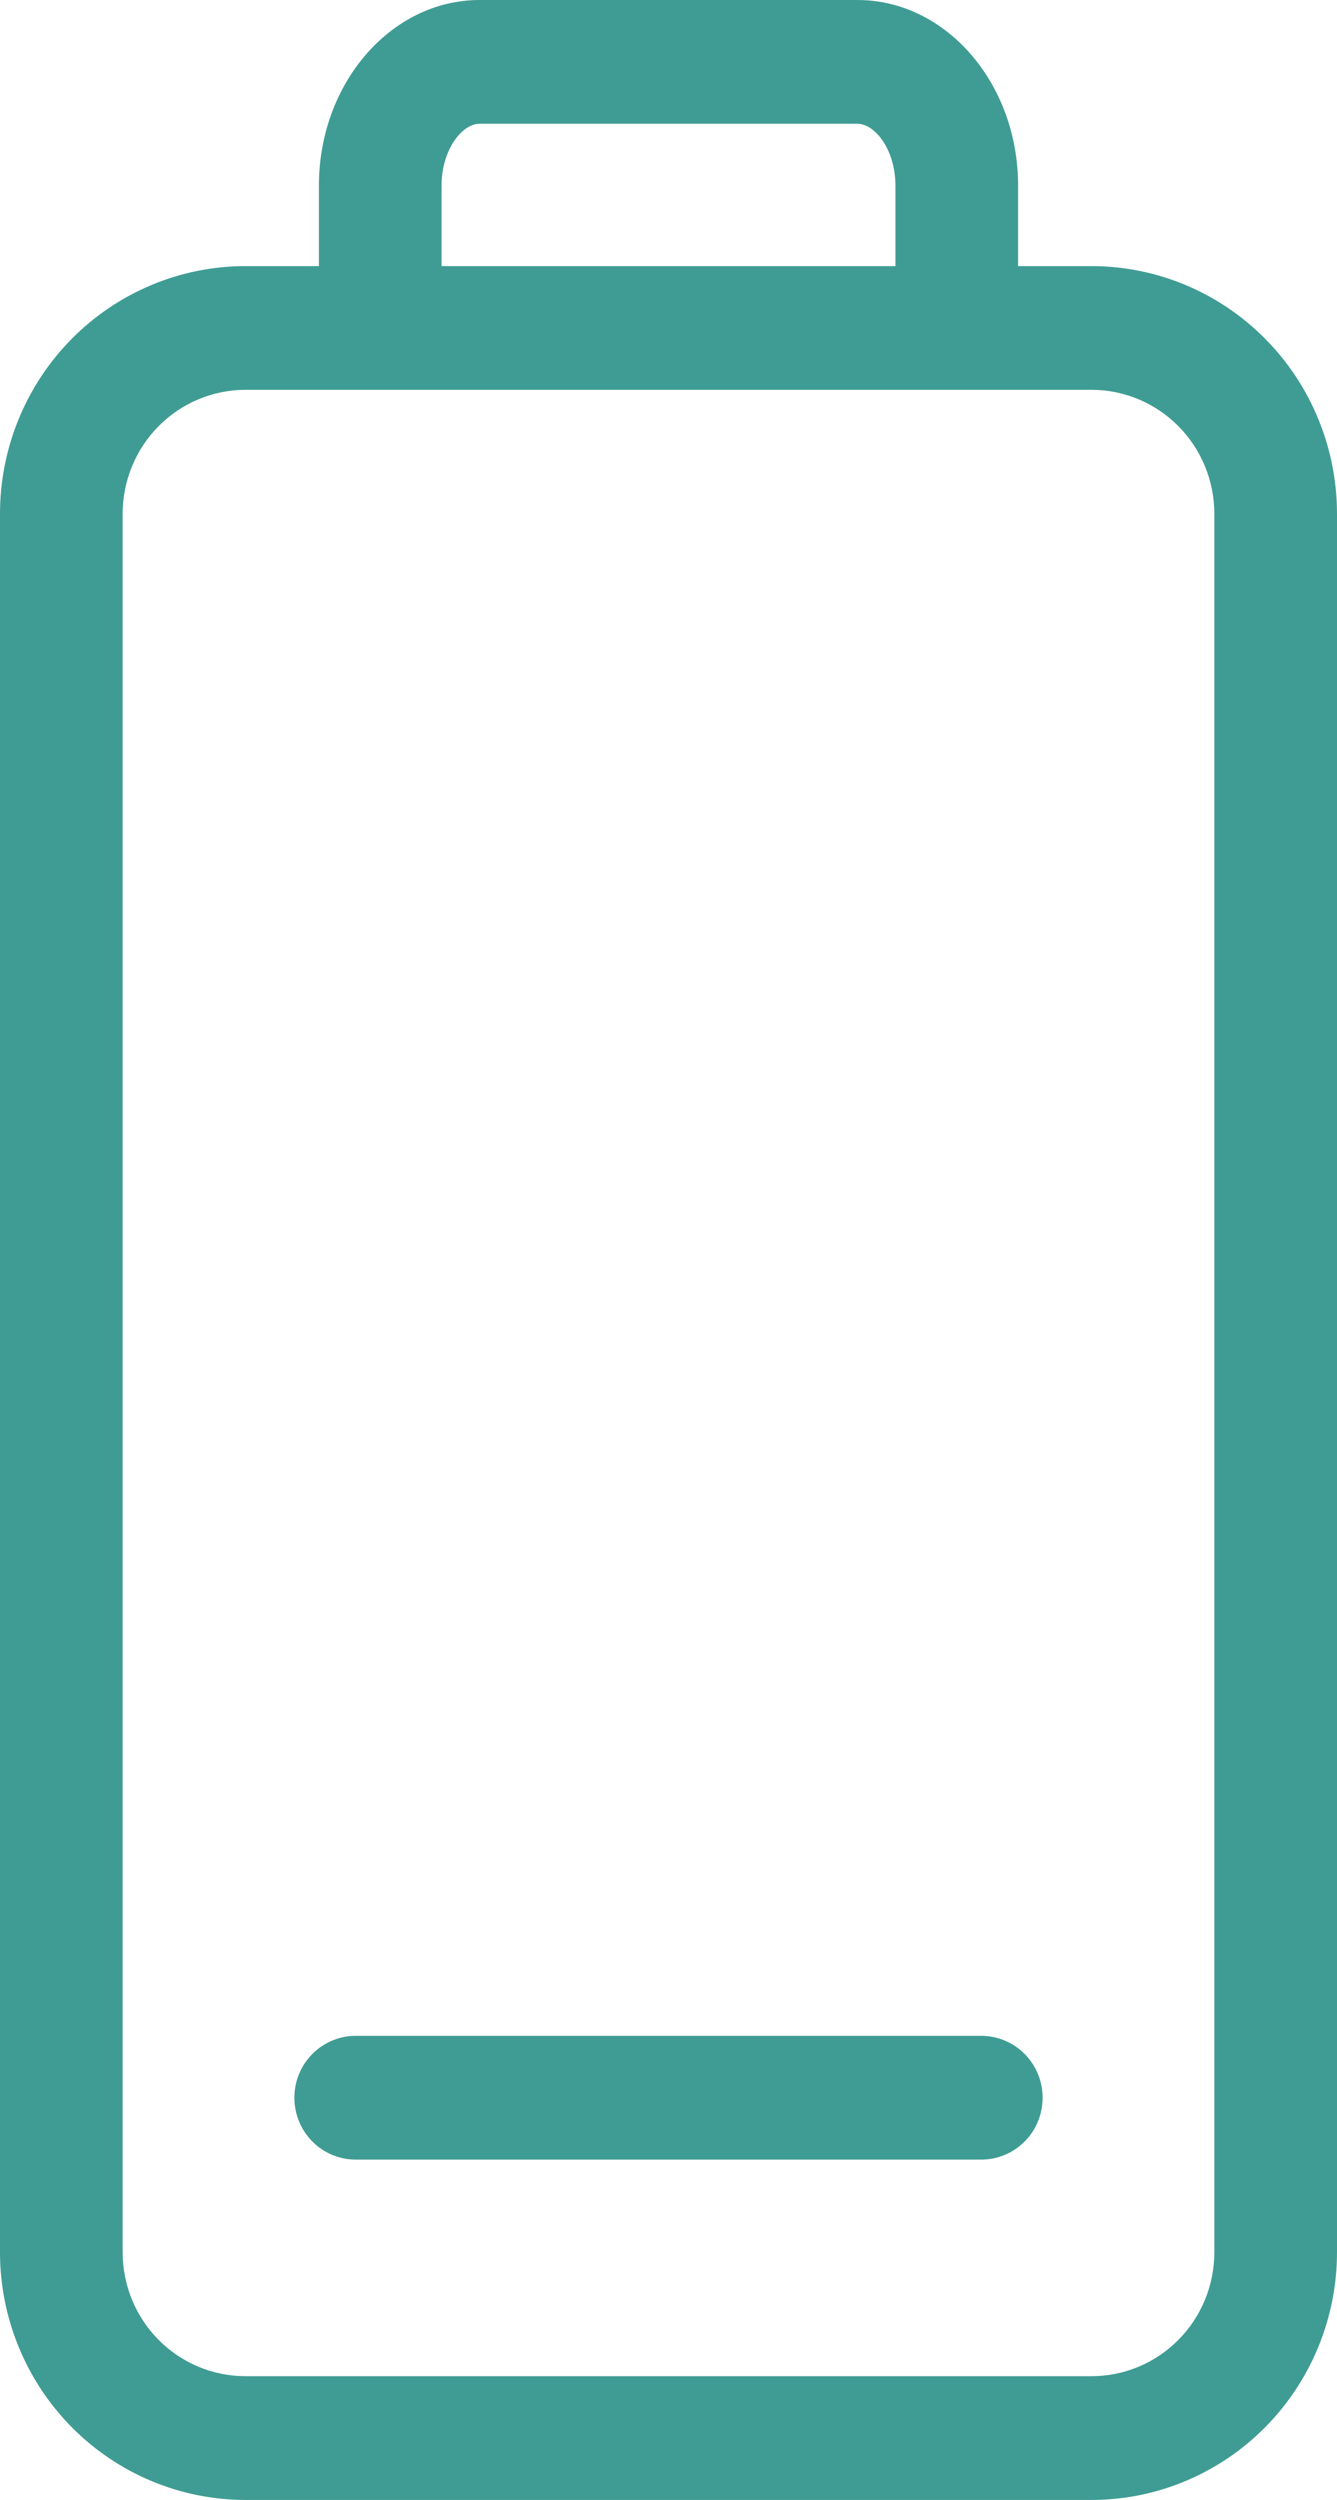 <svg width="23" height="43" viewBox="0 0 23 43" fill="none" xmlns="http://www.w3.org/2000/svg">
<path d="M5.486 3.193L5.486 4.577L4.22 4.577C3.101 4.578 2.029 5.027 1.237 5.825C0.446 6.623 0.001 7.705 -1.49344e-06 8.834L-1.86098e-07 38.743C0.001 39.871 0.446 40.953 1.237 41.752C2.029 42.55 3.101 42.999 4.22 43L18.78 43C19.899 42.999 20.971 42.55 21.762 41.752C22.554 40.953 22.999 39.871 23 38.743L23 8.834C22.999 7.705 22.554 6.623 21.762 5.825C20.971 5.027 19.899 4.578 18.78 4.577L17.514 4.577L17.514 3.193C17.514 1.432 16.273 6.35299e-08 14.749 1.3017e-07L8.251 4.14189e-07C6.727 4.80829e-07 5.486 1.432 5.486 3.193ZM18.78 6.705C19.339 6.706 19.876 6.931 20.271 7.33C20.667 7.729 20.889 8.27 20.89 8.834L20.89 38.743C20.889 39.307 20.667 39.848 20.271 40.247C19.876 40.646 19.339 40.871 18.78 40.871L4.22 40.871C3.661 40.871 3.124 40.646 2.729 40.247C2.333 39.848 2.111 39.307 2.11 38.743L2.11 8.834C2.111 8.27 2.333 7.729 2.729 7.33C3.124 6.931 3.661 6.706 4.22 6.705L18.78 6.705ZM14.749 2.129C15.058 2.129 15.404 2.584 15.404 3.193L15.404 4.577L7.596 4.577L7.596 3.193C7.596 2.584 7.942 2.129 8.251 2.129L14.749 2.129Z" fill="#3F9C94"/>
<path d="M17.936 36.082C17.936 36.364 17.825 36.635 17.627 36.834C17.429 37.034 17.16 37.146 16.881 37.146L6.119 37.146C5.839 37.146 5.571 37.034 5.373 36.834C5.175 36.635 5.064 36.364 5.064 36.082C5.064 35.799 5.175 35.529 5.373 35.329C5.571 35.13 5.839 35.017 6.119 35.017L16.881 35.017C17.16 35.017 17.429 35.13 17.627 35.329C17.825 35.529 17.936 35.799 17.936 36.082Z" fill="#3F9C94"/>
</svg>
